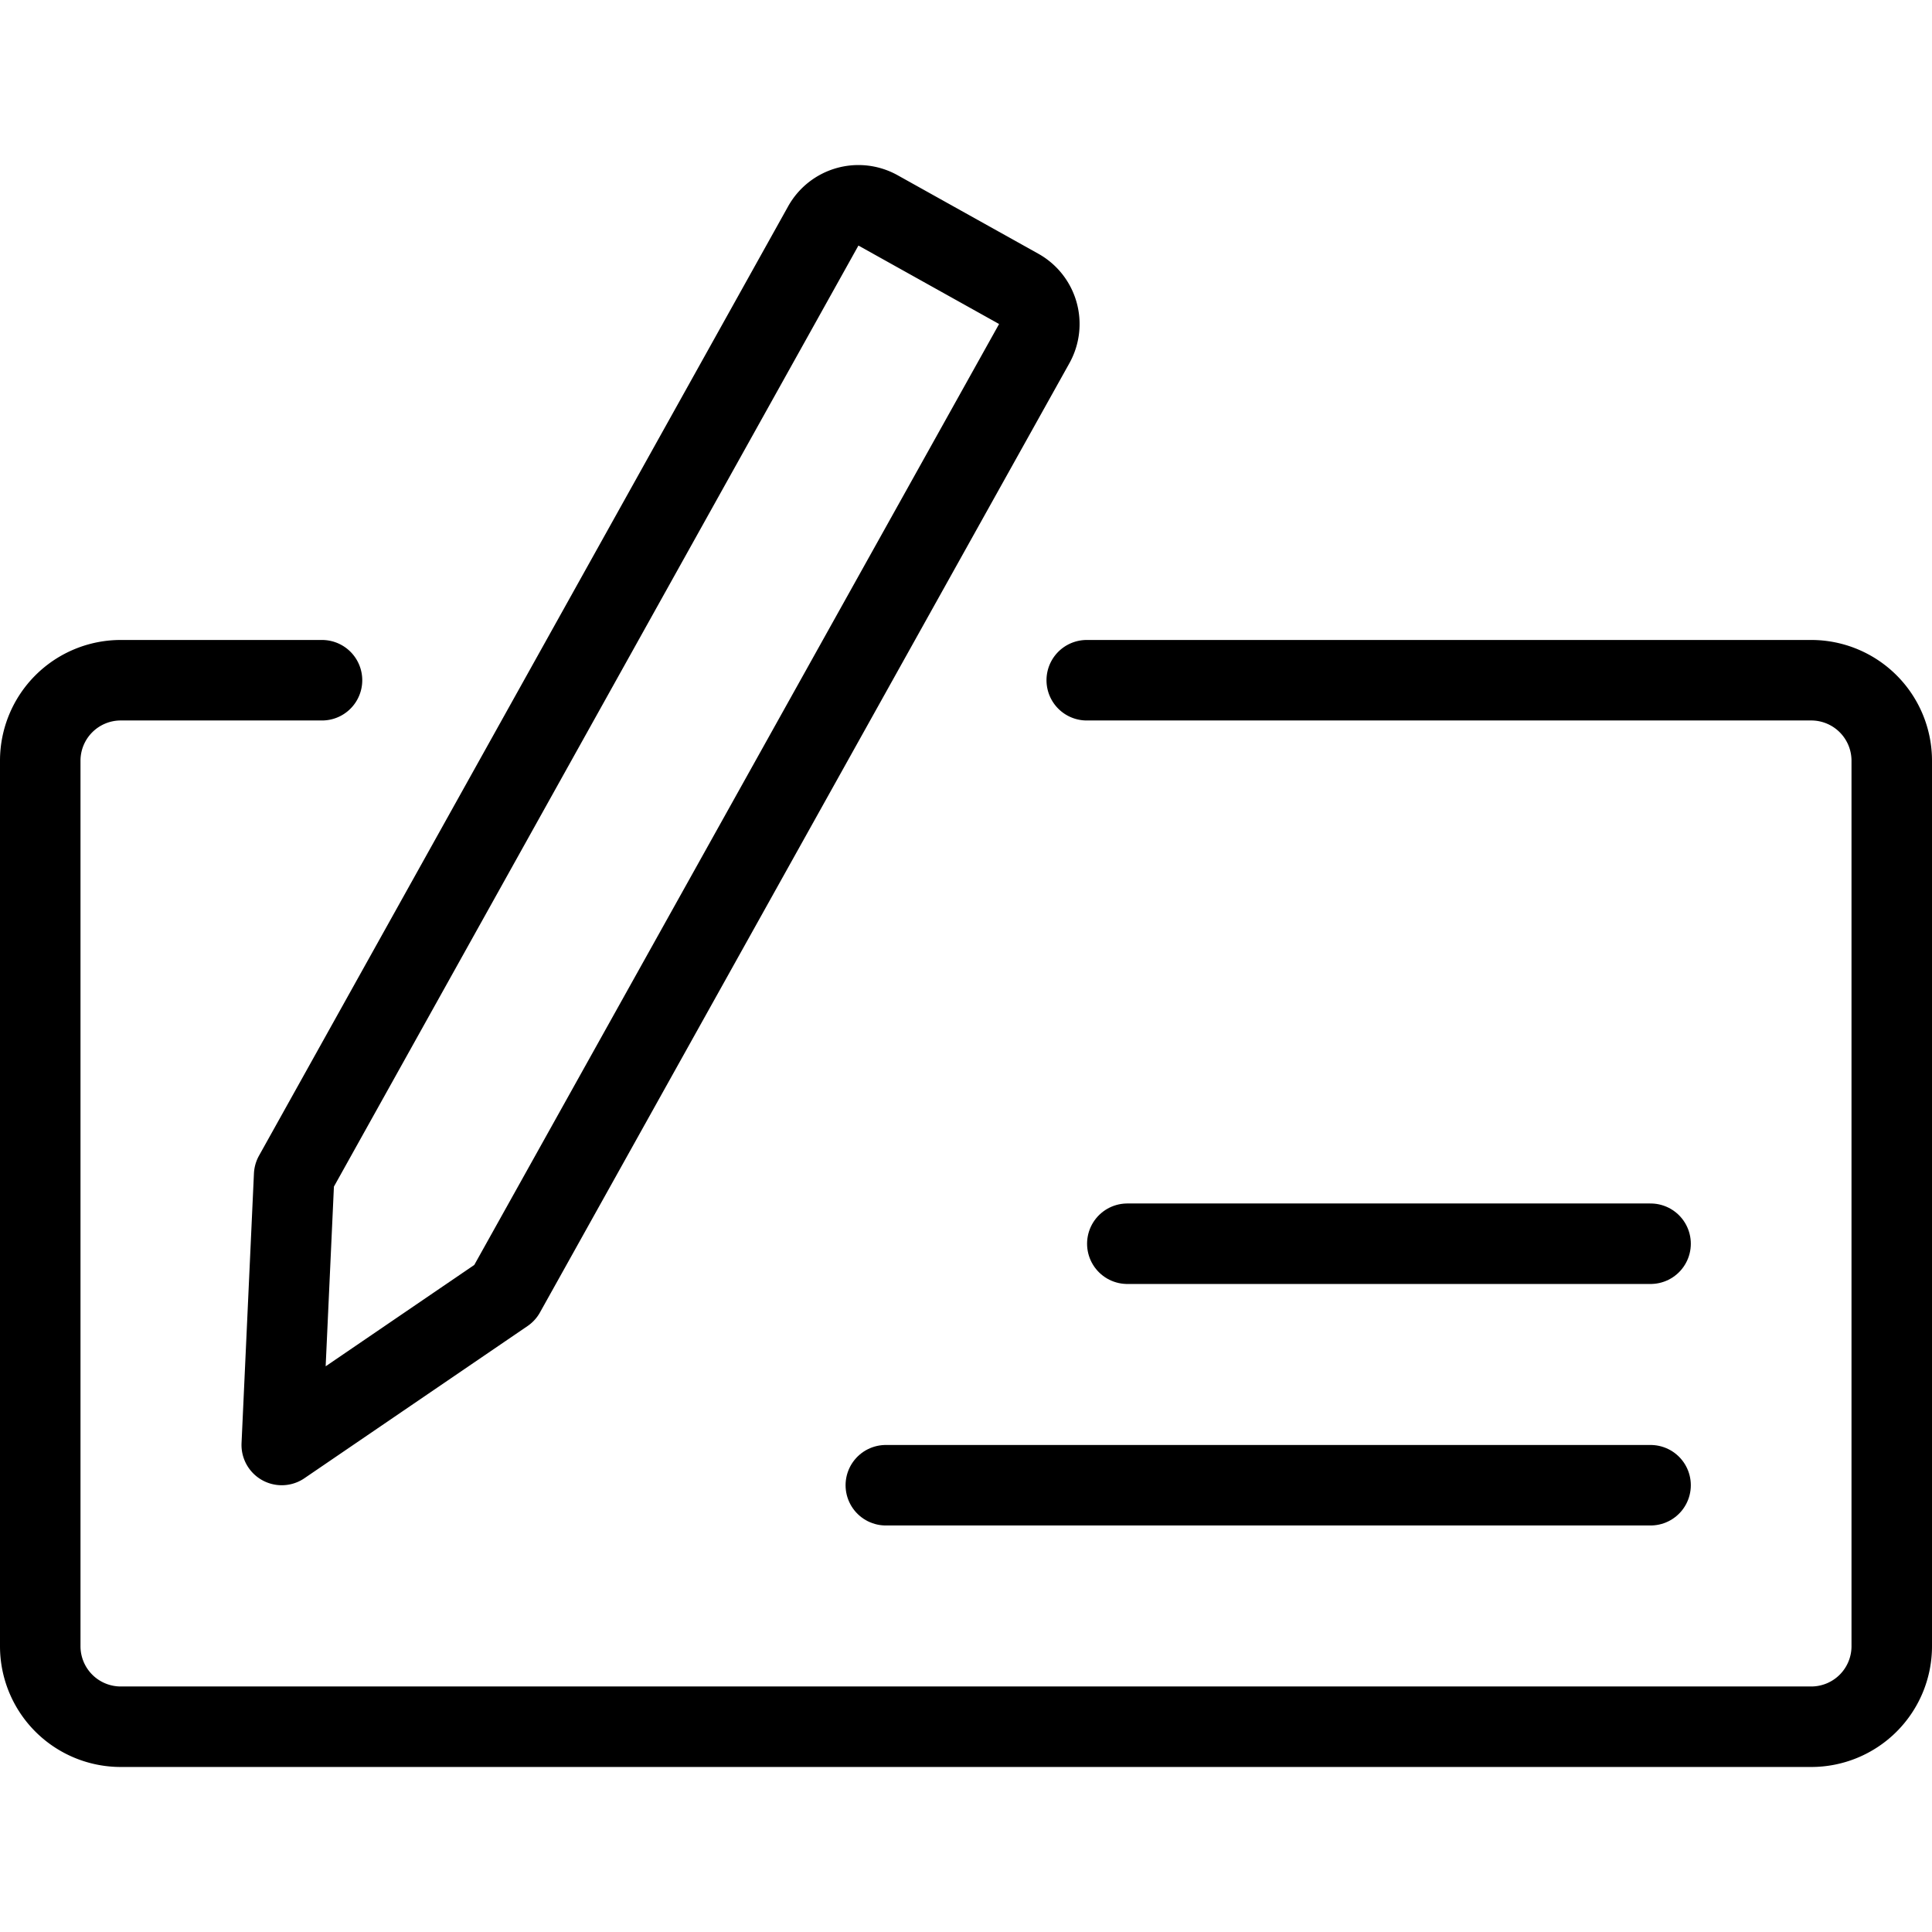 <svg viewBox="0 0 24 24" xmlns="http://www.w3.org/2000/svg"><g transform="matrix(1,0,0,1,0,0)"><path d="M13.5,8.45h9a1,1,0,0,1,1,1v11a1,1,0,0,1-1,1H1.5a1,1,0,0,1-1-1v-11a1,1,0,0,1,1-1H4" fill="none" stroke="#000000" stroke-linecap="round" stroke-linejoin="round"></path><path d="M3.654,14.6,3.5,17.95l2.771-1.89L12.848,4.268a.5.5,0,0,0-.194-.68l-1.746-.974a.5.5,0,0,0-.681.193Z" fill="none" stroke="#000000" stroke-linecap="round" stroke-linejoin="round"></path><path d="M14.004 15.45L20.504 15.45" fill="none" stroke="#000000" stroke-linecap="round" stroke-linejoin="round"></path><path d="M11.004 18.45L20.504 18.45" fill="none" stroke="#000000" stroke-linecap="round" stroke-linejoin="round"></path></g></svg>
